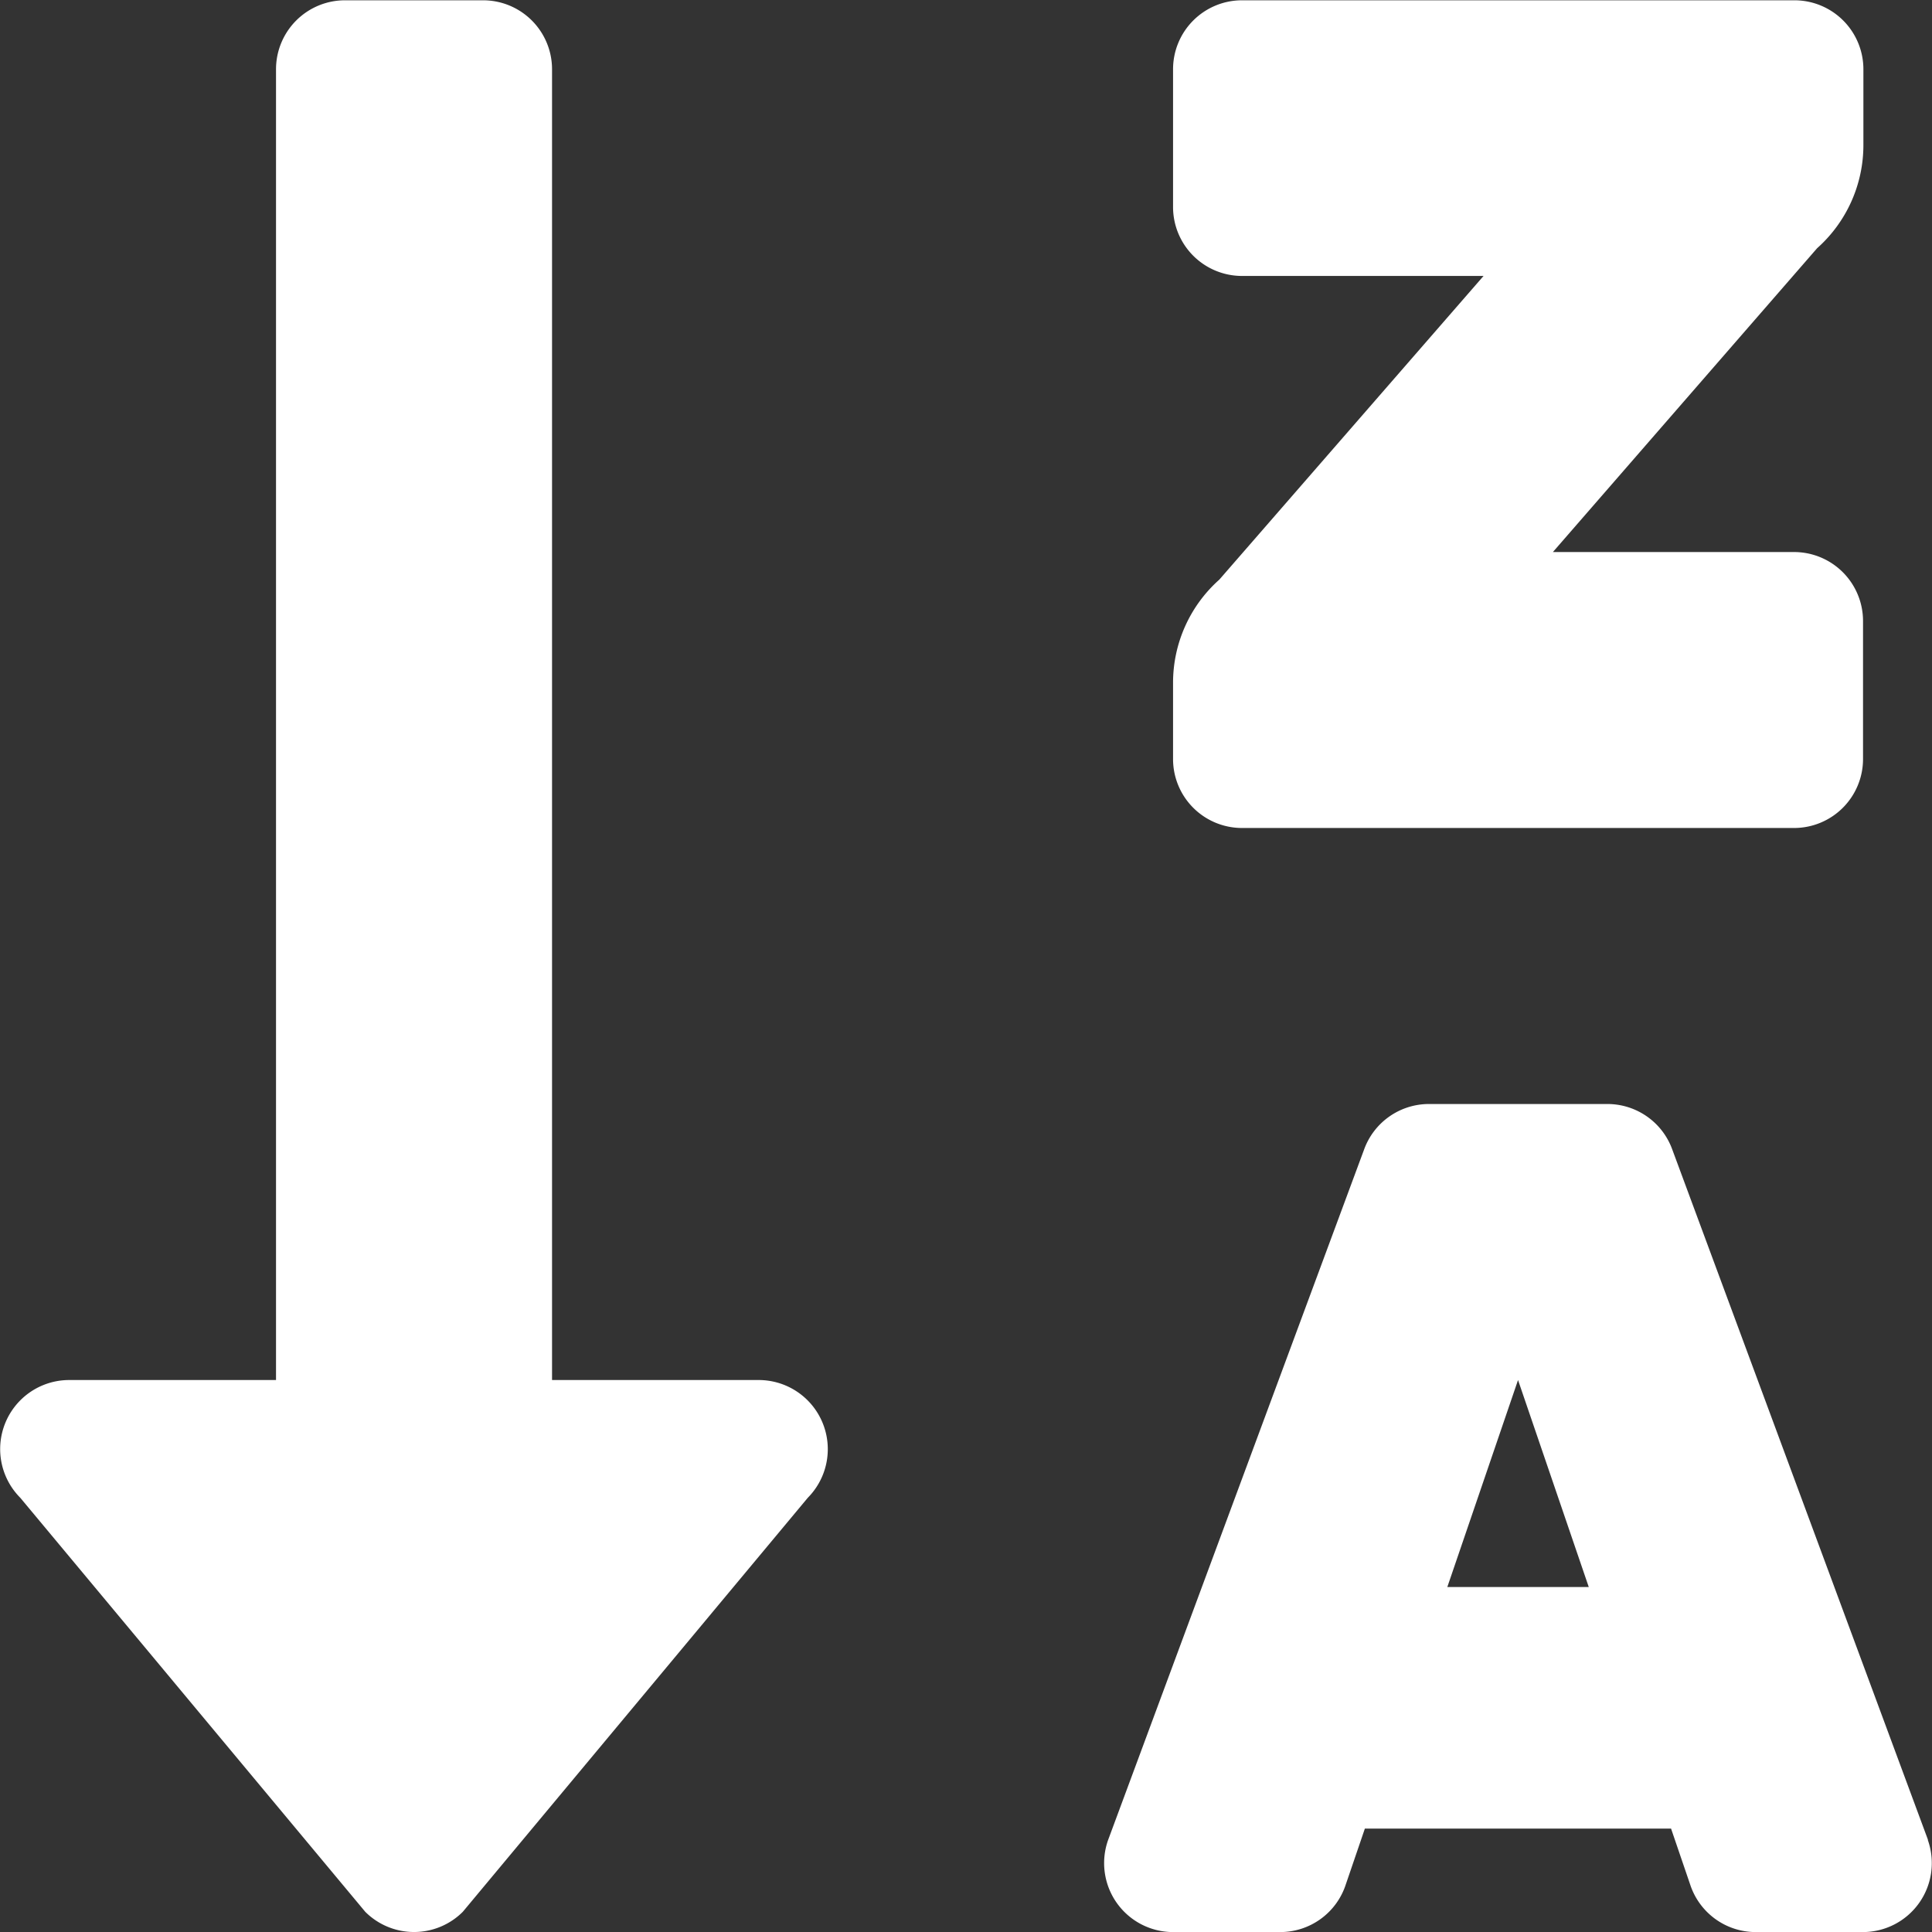 <svg xmlns="http://www.w3.org/2000/svg" width="26.5" height="26.501"><rect width="100%" height="100%" fill="#333333" stroke="none"/><path data-name="Icon awesome-sort-alpha-down-alt" d="M10.411 18.929H7.572V.95a.946.946 0 00-.946-.946H4.732a.946.946 0 00-.946.946v17.979H.946a.947.947 0 00-.668 1.615l4.732 5.679a.946.946 0 001.338 0l4.732-5.679a.948.948 0 00-.669-1.615zm6.625-7.572h7.572a.946.946 0 00.946-.946V8.518a.946.946 0 00-.946-.946H21.3l3.624-4.167a1.893 1.893 0 00.635-1.415V.95a.946.946 0 00-.946-.946h-7.577a.946.946 0 00-.946.946v1.889a.946.946 0 00.946.946h3.313L16.725 7.95a1.893 1.893 0 00-.635 1.415v1.043a.946.946 0 00.946.949zm9.409 13.879l-3.506-9.465a.946.946 0 00-.891-.628H19.6a.946.946 0 00-.891.628L15.2 25.236a.946.946 0 00.891 1.265h1.469a.946.946 0 00.9-.655l.261-.764h4.2l.261.764a.946.946 0 00.9.655h1.469a.946.946 0 00.891-1.265zm-6.593-3.468l.97-2.839.97 2.839z" fill="#fff"/></svg>